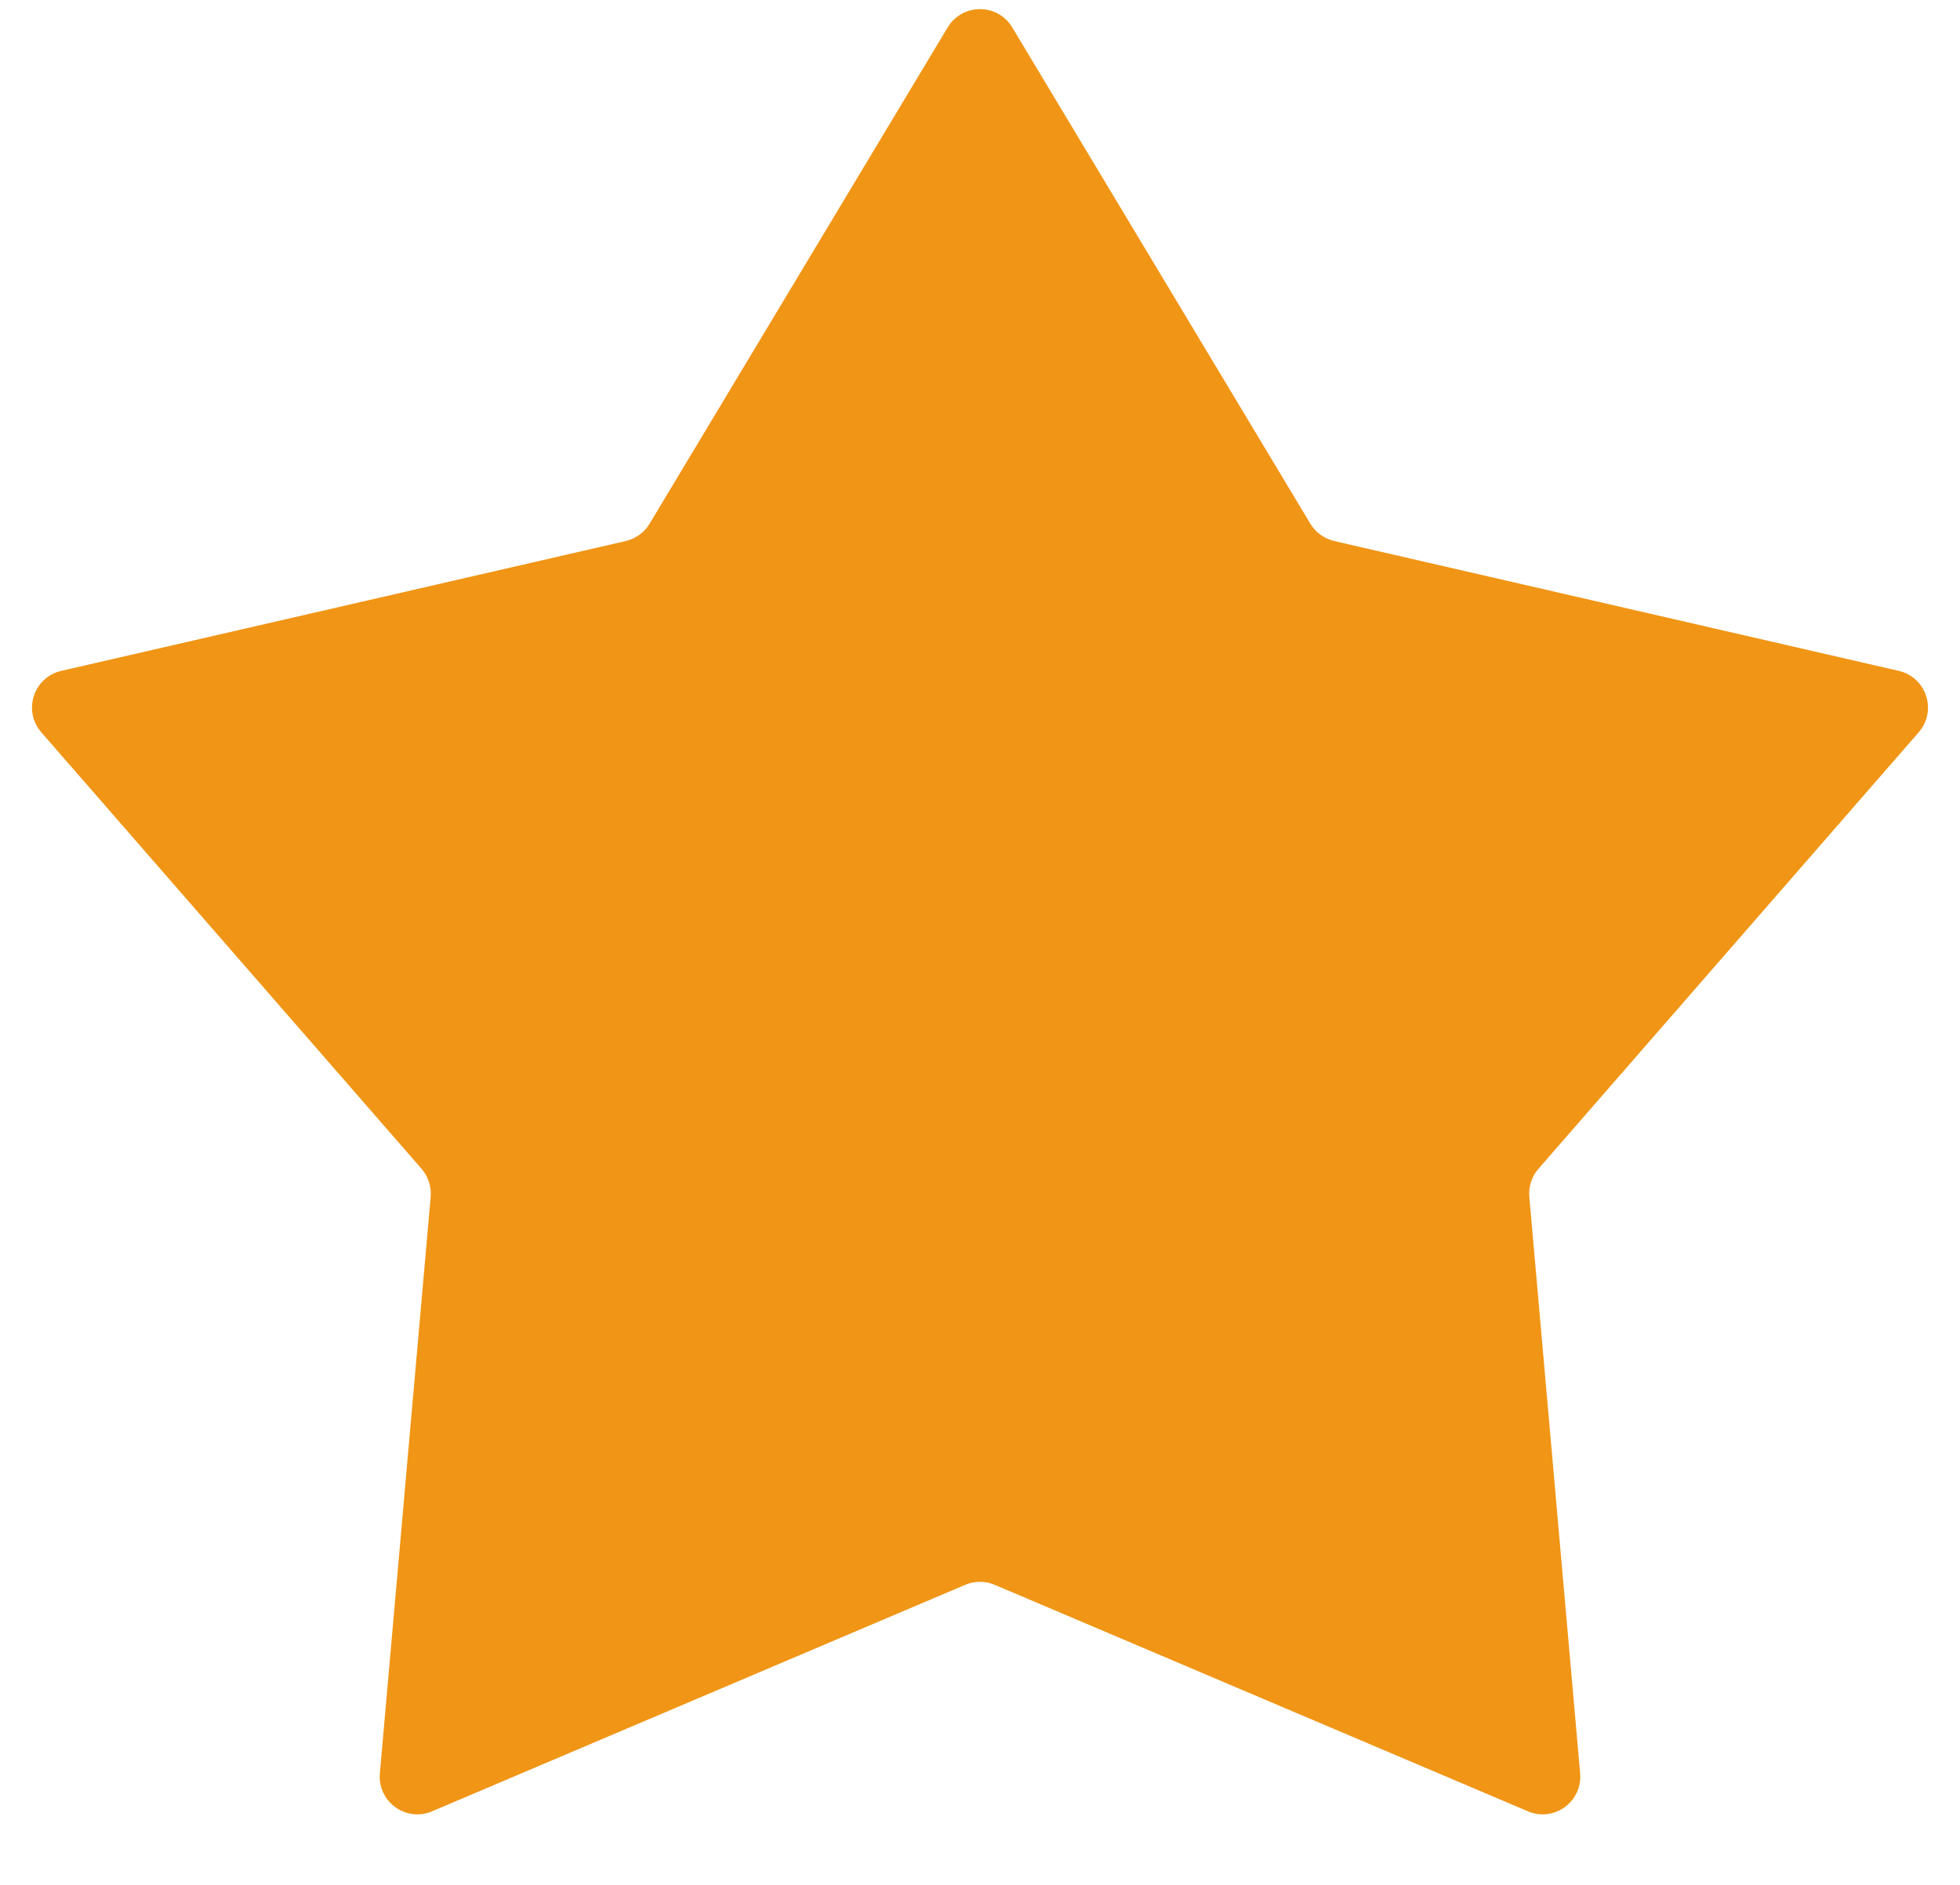 <svg width="26" height="25" viewBox="0 0 26 25" fill="none" xmlns="http://www.w3.org/2000/svg">
<path d="M20.408 15.502C20.318 15.605 20.275 15.739 20.287 15.875L20.961 23.52C20.994 23.896 20.615 24.172 20.268 24.024L13.195 21.02C13.07 20.967 12.929 20.967 12.804 21.02L5.732 24.024C5.385 24.172 5.006 23.896 5.039 23.52L5.713 15.875C5.725 15.739 5.681 15.605 5.592 15.502L0.548 9.713C0.3 9.429 0.445 8.982 0.813 8.898L8.301 7.176C8.433 7.145 8.548 7.062 8.617 6.946L12.571 0.364C12.766 0.04 13.234 0.04 13.428 0.364L17.382 6.946C17.452 7.062 17.567 7.145 17.699 7.176L25.187 8.898C25.555 8.982 25.7 9.429 25.452 9.713L20.408 15.502Z" fill="#F09515"/>
</svg>
